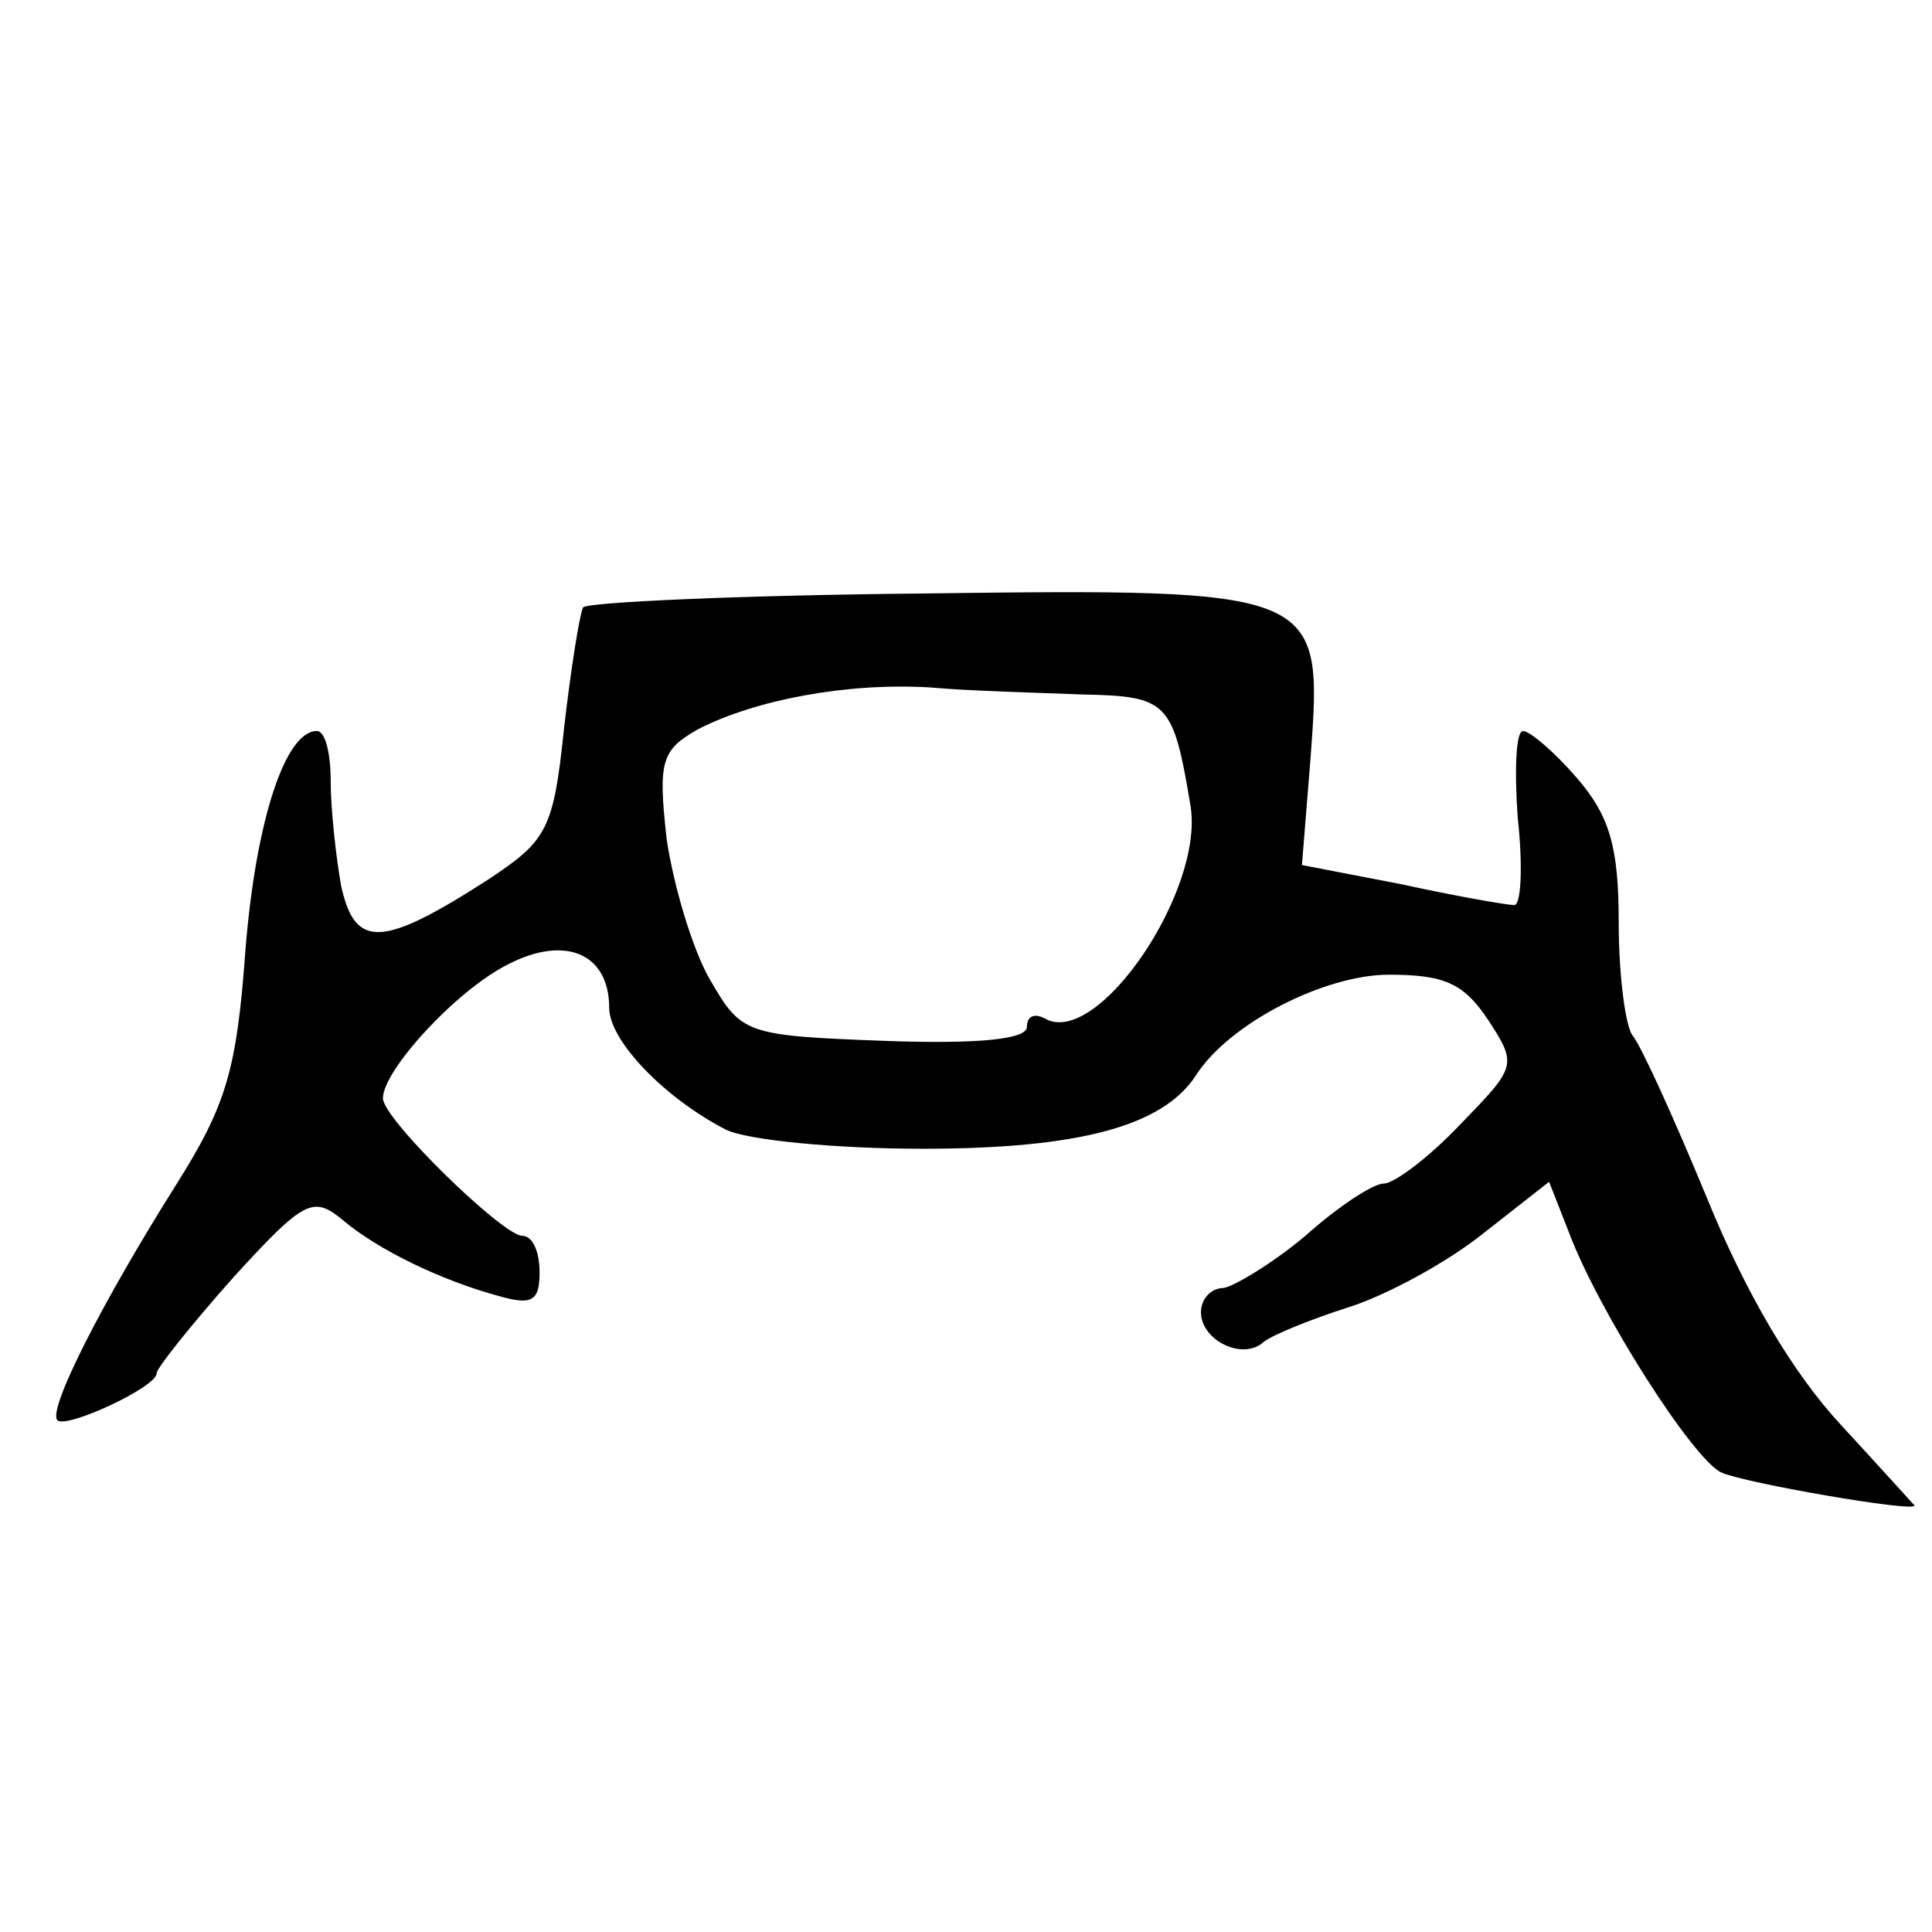 <?xml version="1.0" standalone="no"?>
<!DOCTYPE svg PUBLIC "-//W3C//DTD SVG 20010904//EN"
 "http://www.w3.org/TR/2001/REC-SVG-20010904/DTD/svg10.dtd">
<svg version="1.0" xmlns="http://www.w3.org/2000/svg"
 width="111pt" height="111pt" viewBox="0 0 111 111"
 preserveAspectRatio="xMidYMid meet">
<g transform="translate(0,111) scale(0.1,-0.1)"
fill="#000000" stroke="none">
<path d="M335 761 c-2 -4 -7 -35 -11 -70 -6 -58 -10 -64 -43 -86 -62 -40 -77
-40 -85 -4 -3 17 -6 44 -6 60 0 16 -3 29 -8 29 -18 0 -35 -51 -41 -126 -5 -69
-11 -89 -40 -135 -41 -65 -74 -129 -68 -135 5 -5 57 19 57 27 0 3 20 28 44 55
41 45 46 47 63 33 20 -17 57 -35 91 -44 18 -5 22 -2 22 14 0 12 -4 21 -10 21
-11 0 -80 67 -80 79 0 16 42 62 72 77 33 17 58 6 58 -25 0 -19 32 -52 67 -70
12 -6 63 -11 113 -11 90 0 138 13 157 42 19 30 74 58 111 58 32 0 43 -5 57
-26 17 -26 16 -27 -16 -60 -18 -19 -38 -34 -44 -34 -6 0 -26 -13 -45 -30 -19
-16 -41 -29 -47 -30 -7 0 -13 -6 -13 -14 0 -16 24 -28 36 -17 5 4 27 13 49 20
22 7 57 26 78 43 l37 29 11 -28 c17 -46 72 -132 88 -139 13 -6 111 -23 111
-19 0 0 -19 21 -42 46 -28 30 -55 76 -77 130 -19 46 -38 88 -43 94 -4 5 -8 34
-8 65 0 43 -5 61 -24 83 -13 15 -27 27 -31 27 -4 0 -5 -22 -3 -50 3 -27 2 -50
-2 -50 -4 0 -33 5 -65 12 l-57 11 5 62 c7 96 7 97 -224 94 -104 -1 -192 -5
-194 -8z m287 -50 c49 -1 52 -4 62 -64 8 -49 -54 -140 -84 -122 -6 3 -10 1
-10 -5 0 -7 -27 -10 -82 -8 -80 3 -82 4 -100 35 -10 17 -21 54 -25 81 -5 45
-3 51 18 63 33 17 86 27 134 24 22 -2 61 -3 87 -4z"/>
</g>
</svg>
